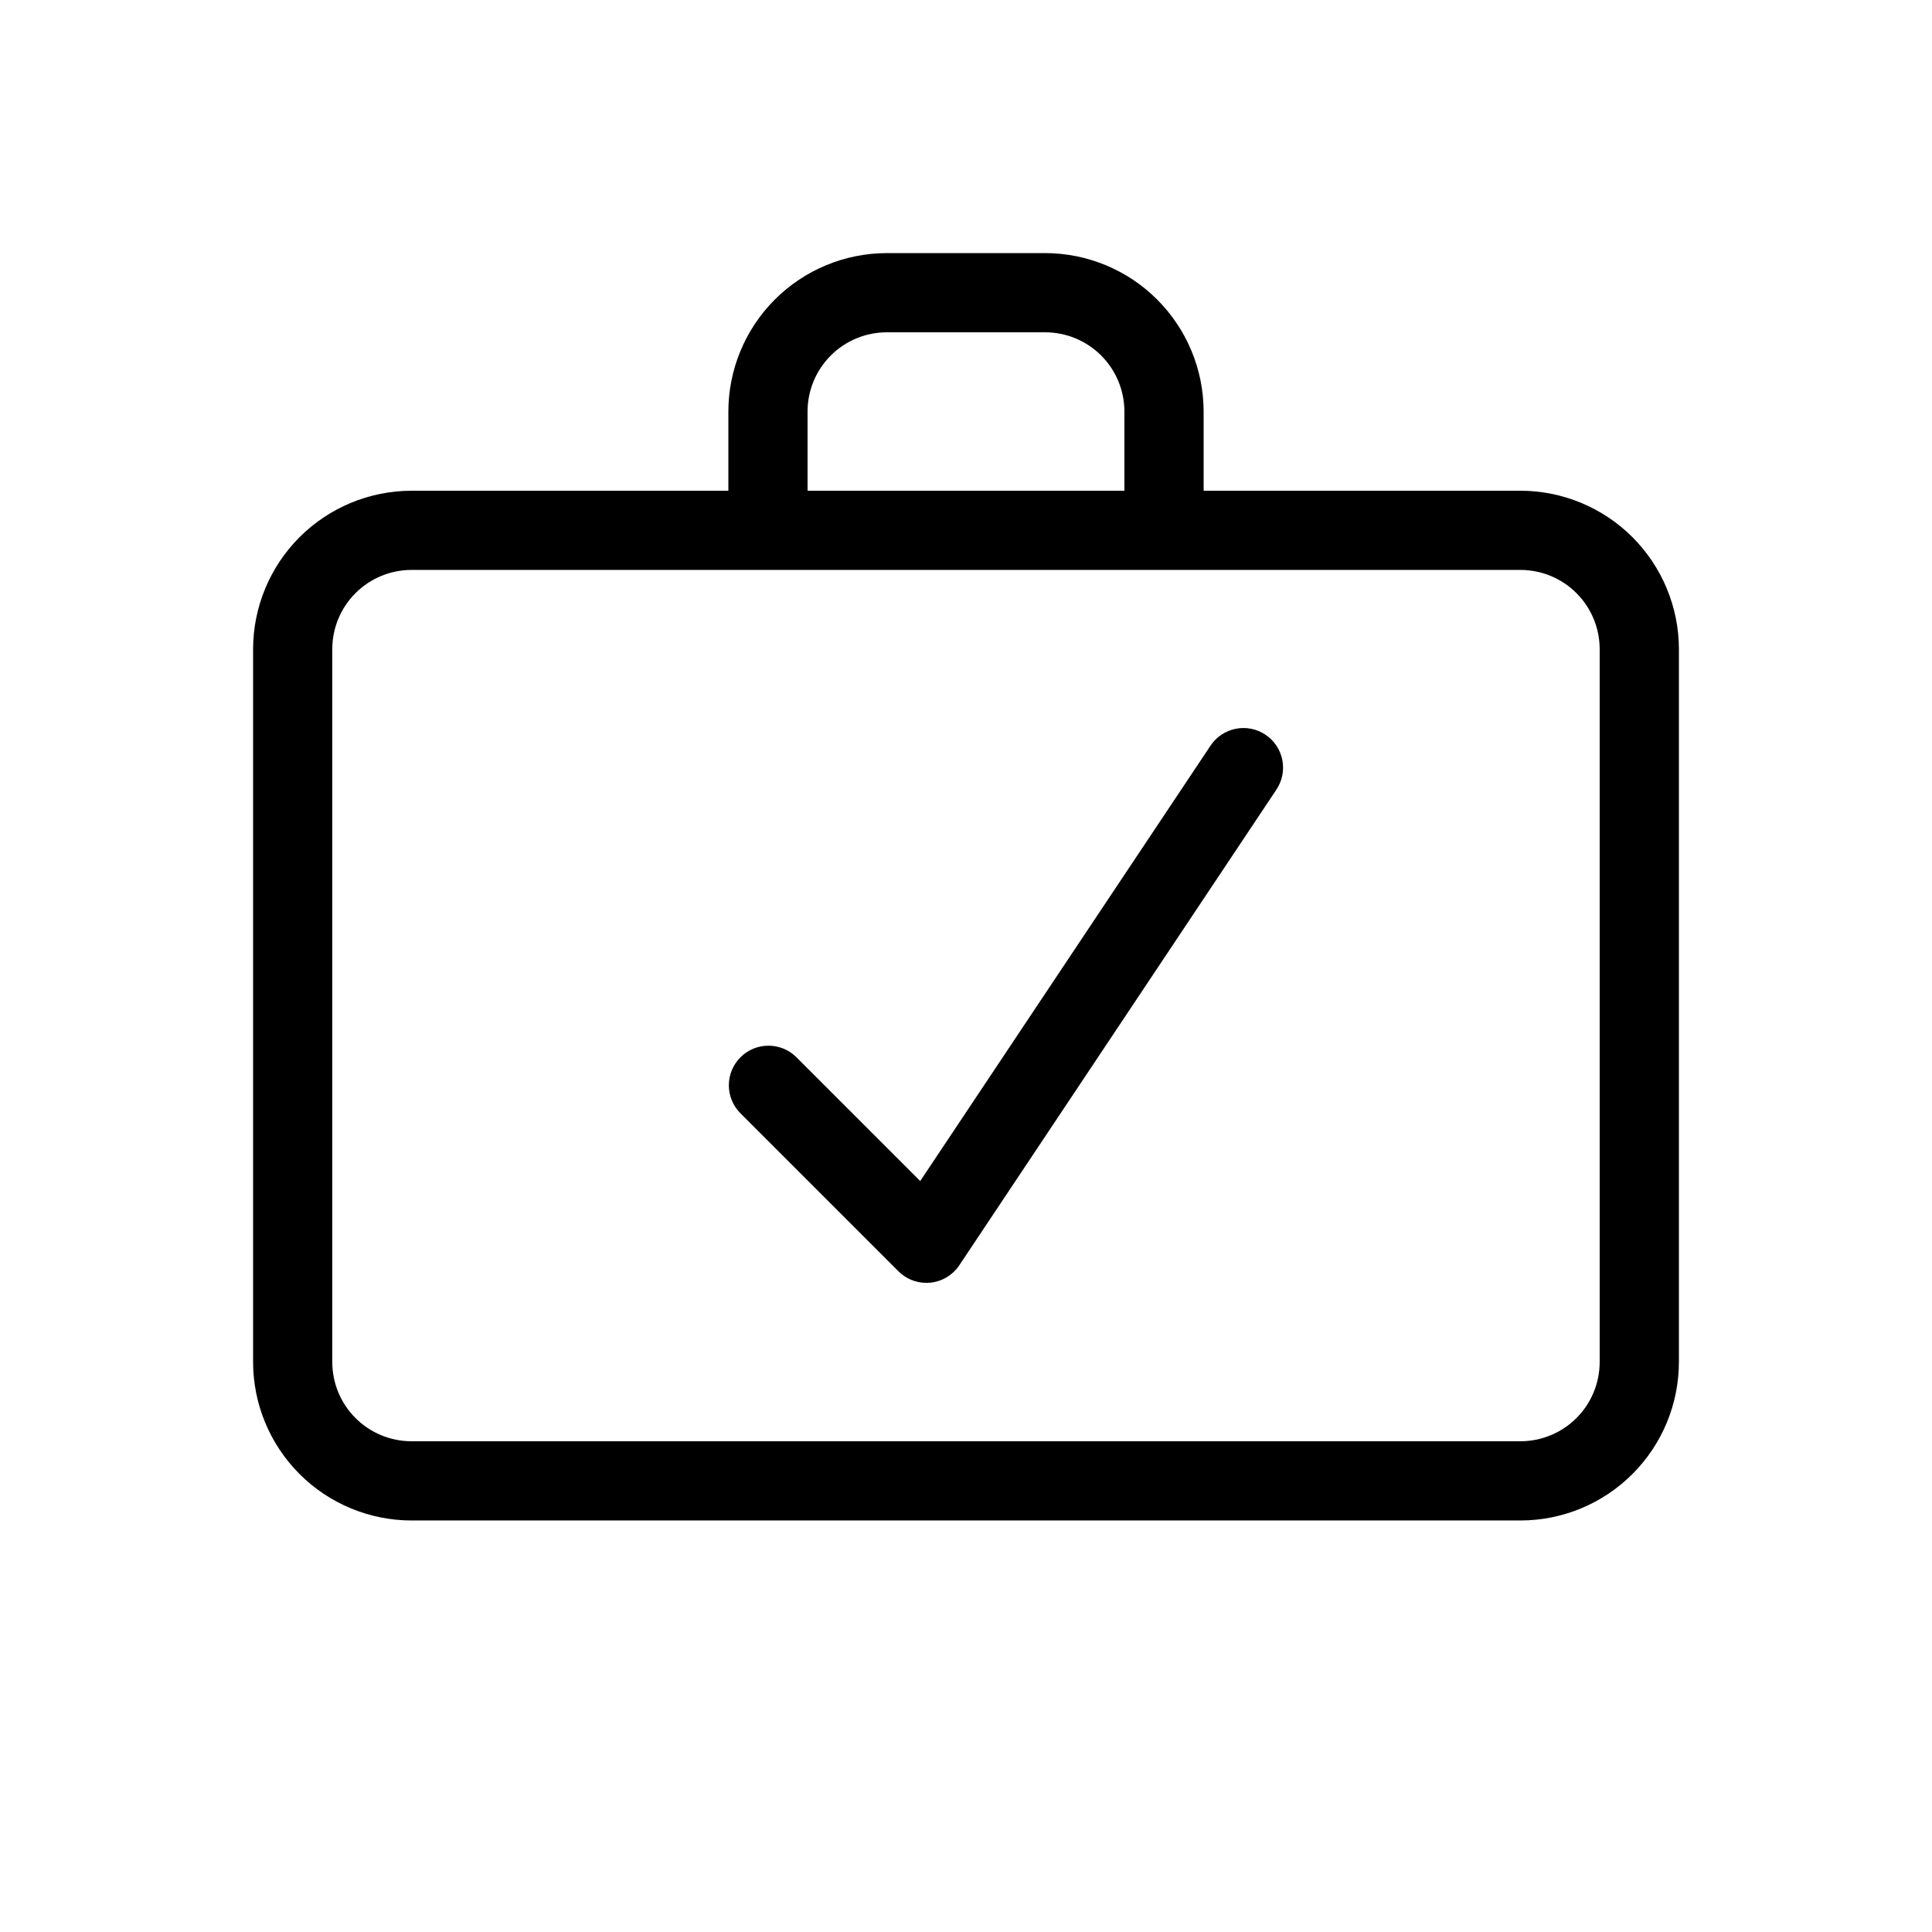 <?xml version="1.0" encoding="UTF-8"?>
<!-- Uploaded to: ICON Repo, www.iconrepo.com, Generator: ICON Repo Mixer Tools -->
<svg fill="#000000" width="800px" height="800px" version="1.1" viewBox="144 144 512 512" xmlns="http://www.w3.org/2000/svg">
 <g>
  <path d="m546.94 274.05h-83.965v-20.992c-0.016-11.133-4.445-21.801-12.316-29.672-7.867-7.871-18.539-12.297-29.668-12.312h-41.984c-11.133 0.016-21.801 4.441-29.672 12.312-7.871 7.871-12.301 18.539-12.312 29.672v20.992h-83.969c-11.133 0.016-21.801 4.441-29.672 12.312-7.871 7.871-12.297 18.539-12.312 29.672v188.93-0.004c0.016 11.133 4.441 21.801 12.312 29.672 7.871 7.871 18.539 12.301 29.672 12.312h293.89c11.133-0.012 21.801-4.441 29.672-12.312 7.871-7.871 12.301-18.539 12.312-29.672v-188.93c-0.012-11.133-4.441-21.801-12.312-29.672-7.871-7.871-18.539-12.297-29.672-12.312zm-188.93-20.992c0.004-5.566 2.215-10.902 6.152-14.84 3.934-3.938 9.273-6.148 14.84-6.152h41.984c5.566 0.004 10.902 2.215 14.84 6.152 3.934 3.938 6.148 9.273 6.152 14.84v20.992h-83.969zm209.92 251.9c-0.004 5.566-2.215 10.906-6.152 14.84-3.934 3.938-9.273 6.148-14.84 6.152h-293.89c-5.566-0.004-10.902-2.215-14.84-6.152-3.938-3.934-6.148-9.273-6.152-14.84v-188.93c0.004-5.566 2.215-10.906 6.152-14.84 3.938-3.938 9.273-6.148 14.84-6.152h293.89c5.566 0.004 10.906 2.215 14.84 6.152 3.938 3.934 6.148 9.273 6.152 14.84z"/>
  <path d="m464.74 341.7-76.875 115.29-32.922-32.922c-4.121-3.981-10.668-3.922-14.715 0.125-4.051 4.051-4.106 10.598-0.129 14.715l41.984 41.984c1.965 1.973 4.637 3.082 7.422 3.074 0.348 0 0.695-0.02 1.023-0.043v0.004c3.133-0.316 5.961-2.016 7.707-4.633l83.969-125.95c1.578-2.316 2.168-5.168 1.629-7.918-0.535-2.75-2.148-5.172-4.481-6.727-2.328-1.555-5.188-2.113-7.934-1.551-2.742 0.566-5.148 2.203-6.68 4.551z"/>
 </g>
</svg>